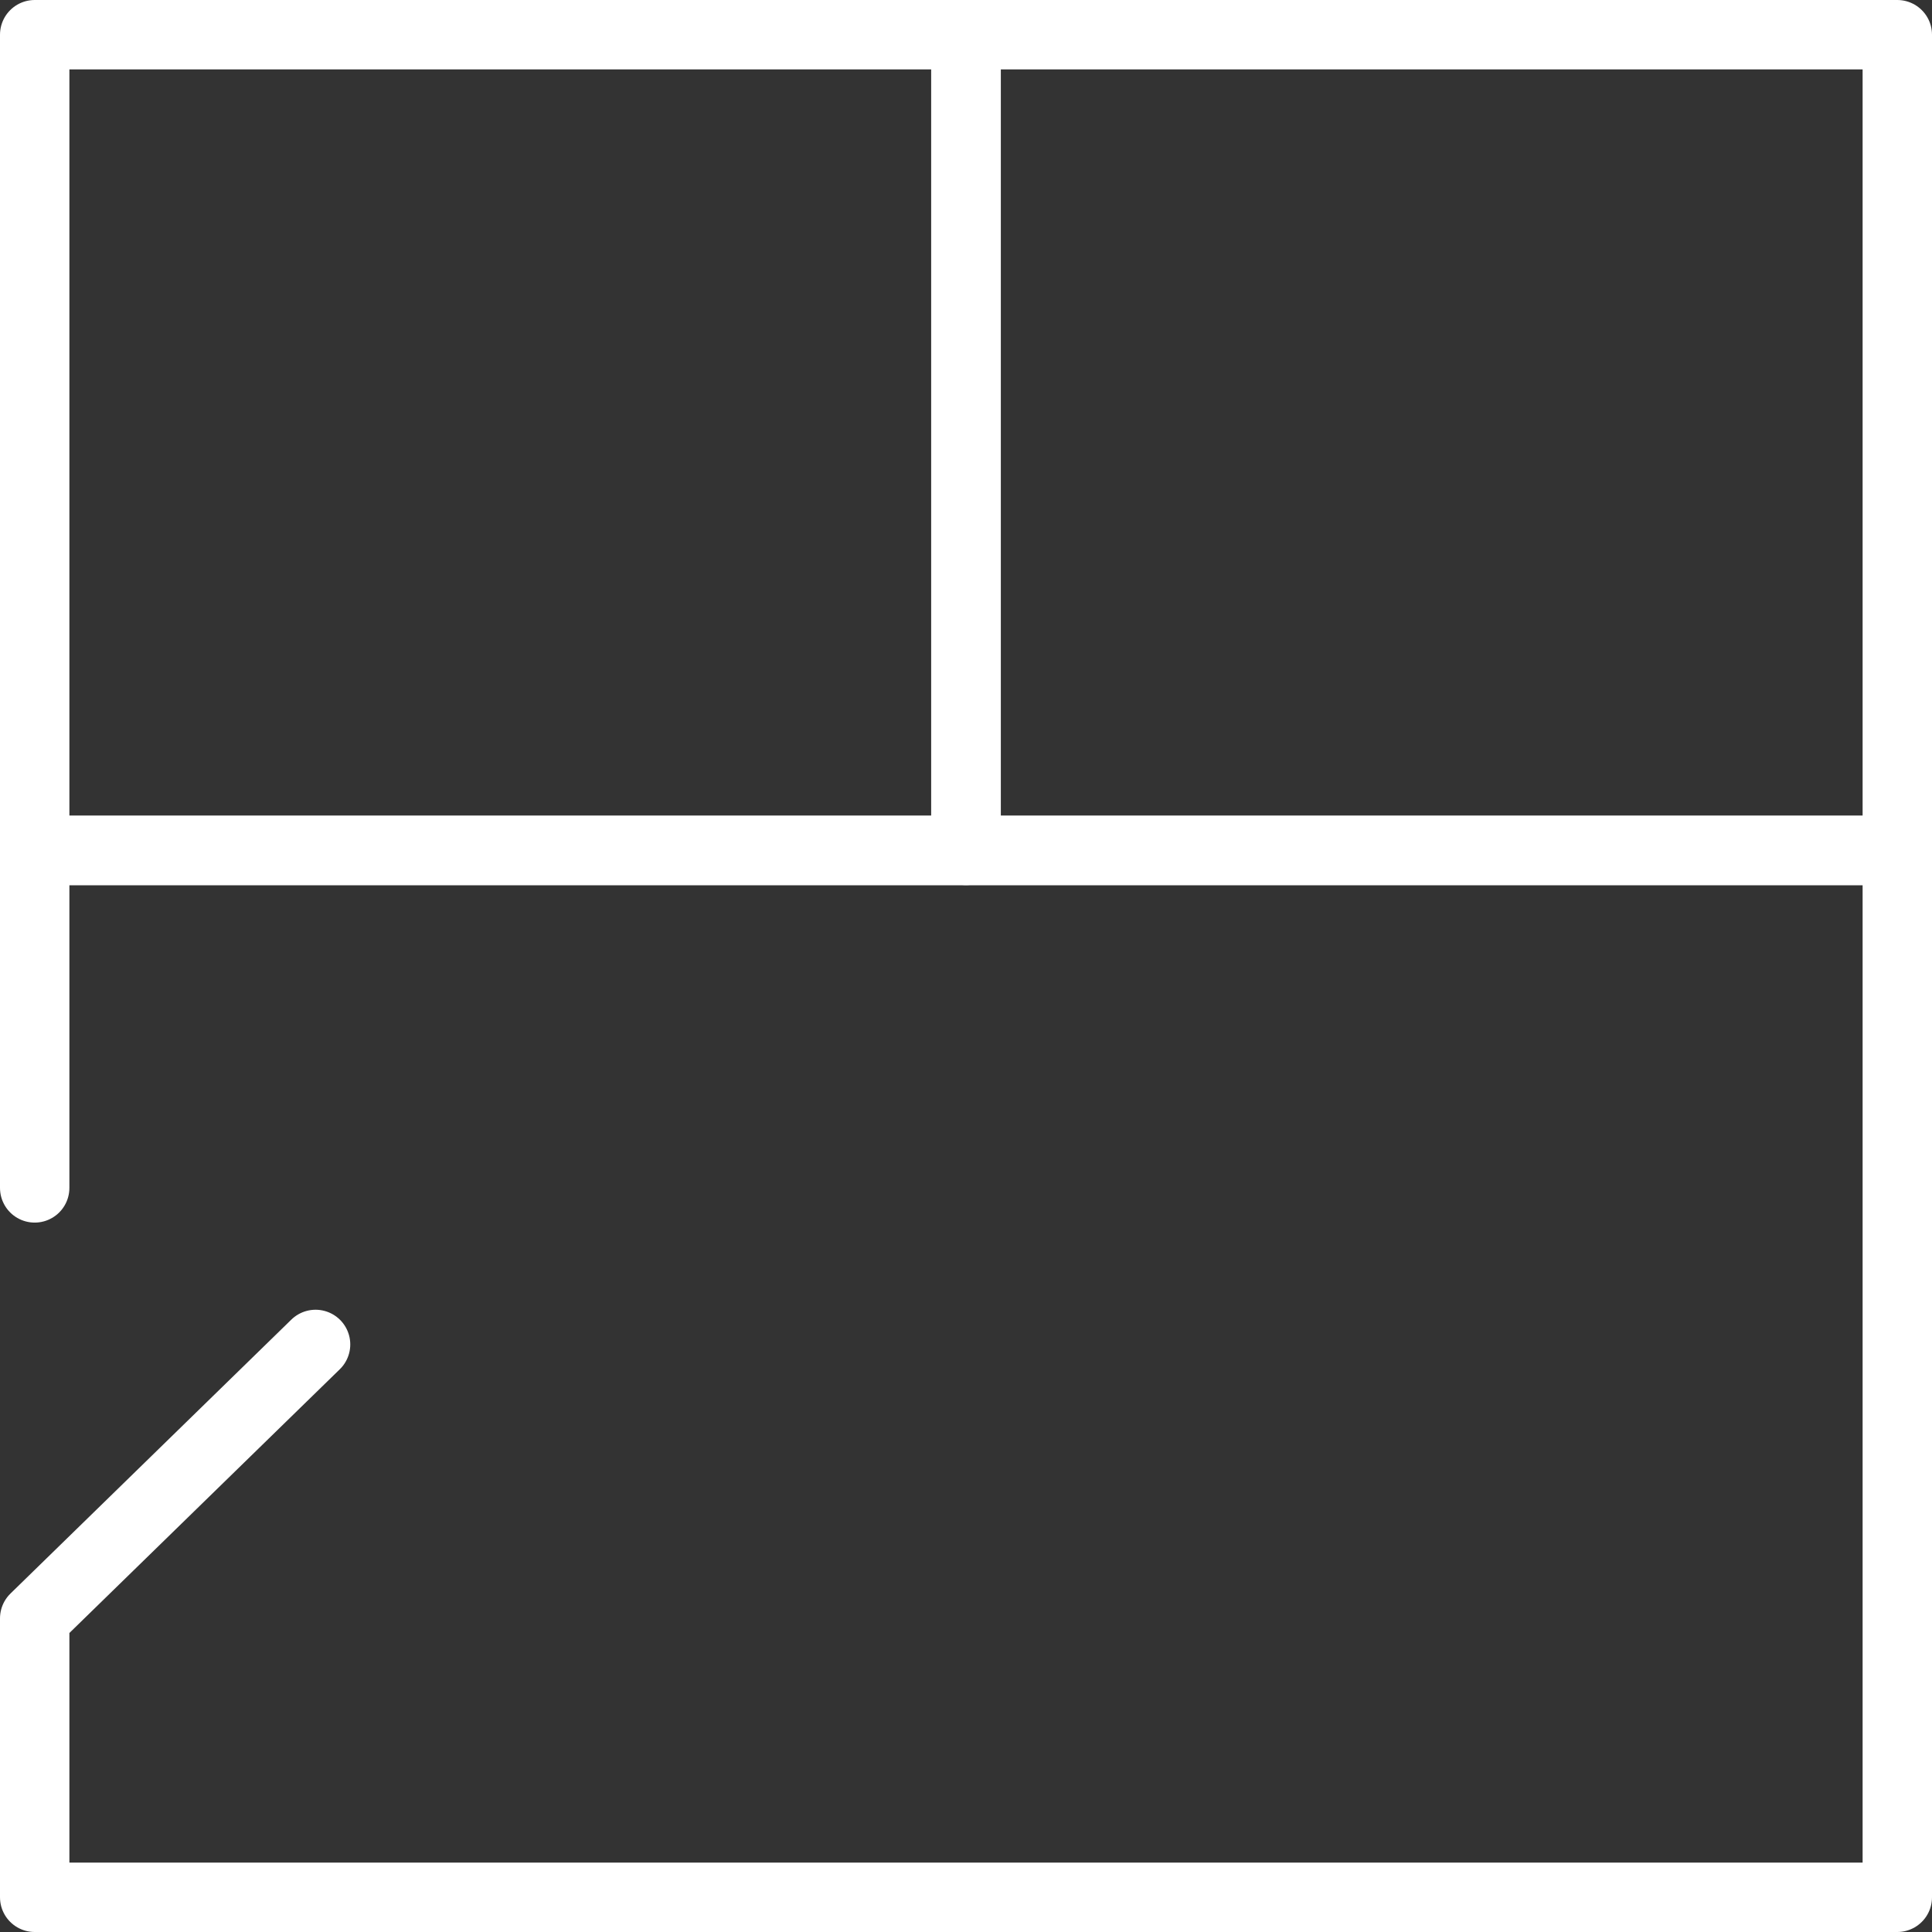 <?xml version="1.0" encoding="UTF-8"?><svg id="Calque_2" xmlns="http://www.w3.org/2000/svg" viewBox="0 0 69.61 69.61"><rect x="0" y="0" width="69.61" height="69.61" fill="#333333" stroke="none"/><defs><style>.cls-1{fill:none;stroke:#fff;stroke-linecap:round;stroke-linejoin:round;stroke-width:2.5px;}</style></defs><g id="Calque_1-2"><polyline class="cls-1" points="1.25 42.8 1.25 30.64 68.36 30.64 68.36 68.36 1.25 68.36 1.25 58.31 11.37 48.44"/><rect class="cls-1" x="3.33" y="-.83" width="29.39" height="33.55" transform="translate(33.97 -2.08) rotate(90)"/><rect class="cls-1" x="36.88" y="-.83" width="29.39" height="33.55" transform="translate(67.53 -35.63) rotate(90)"/></g></svg>